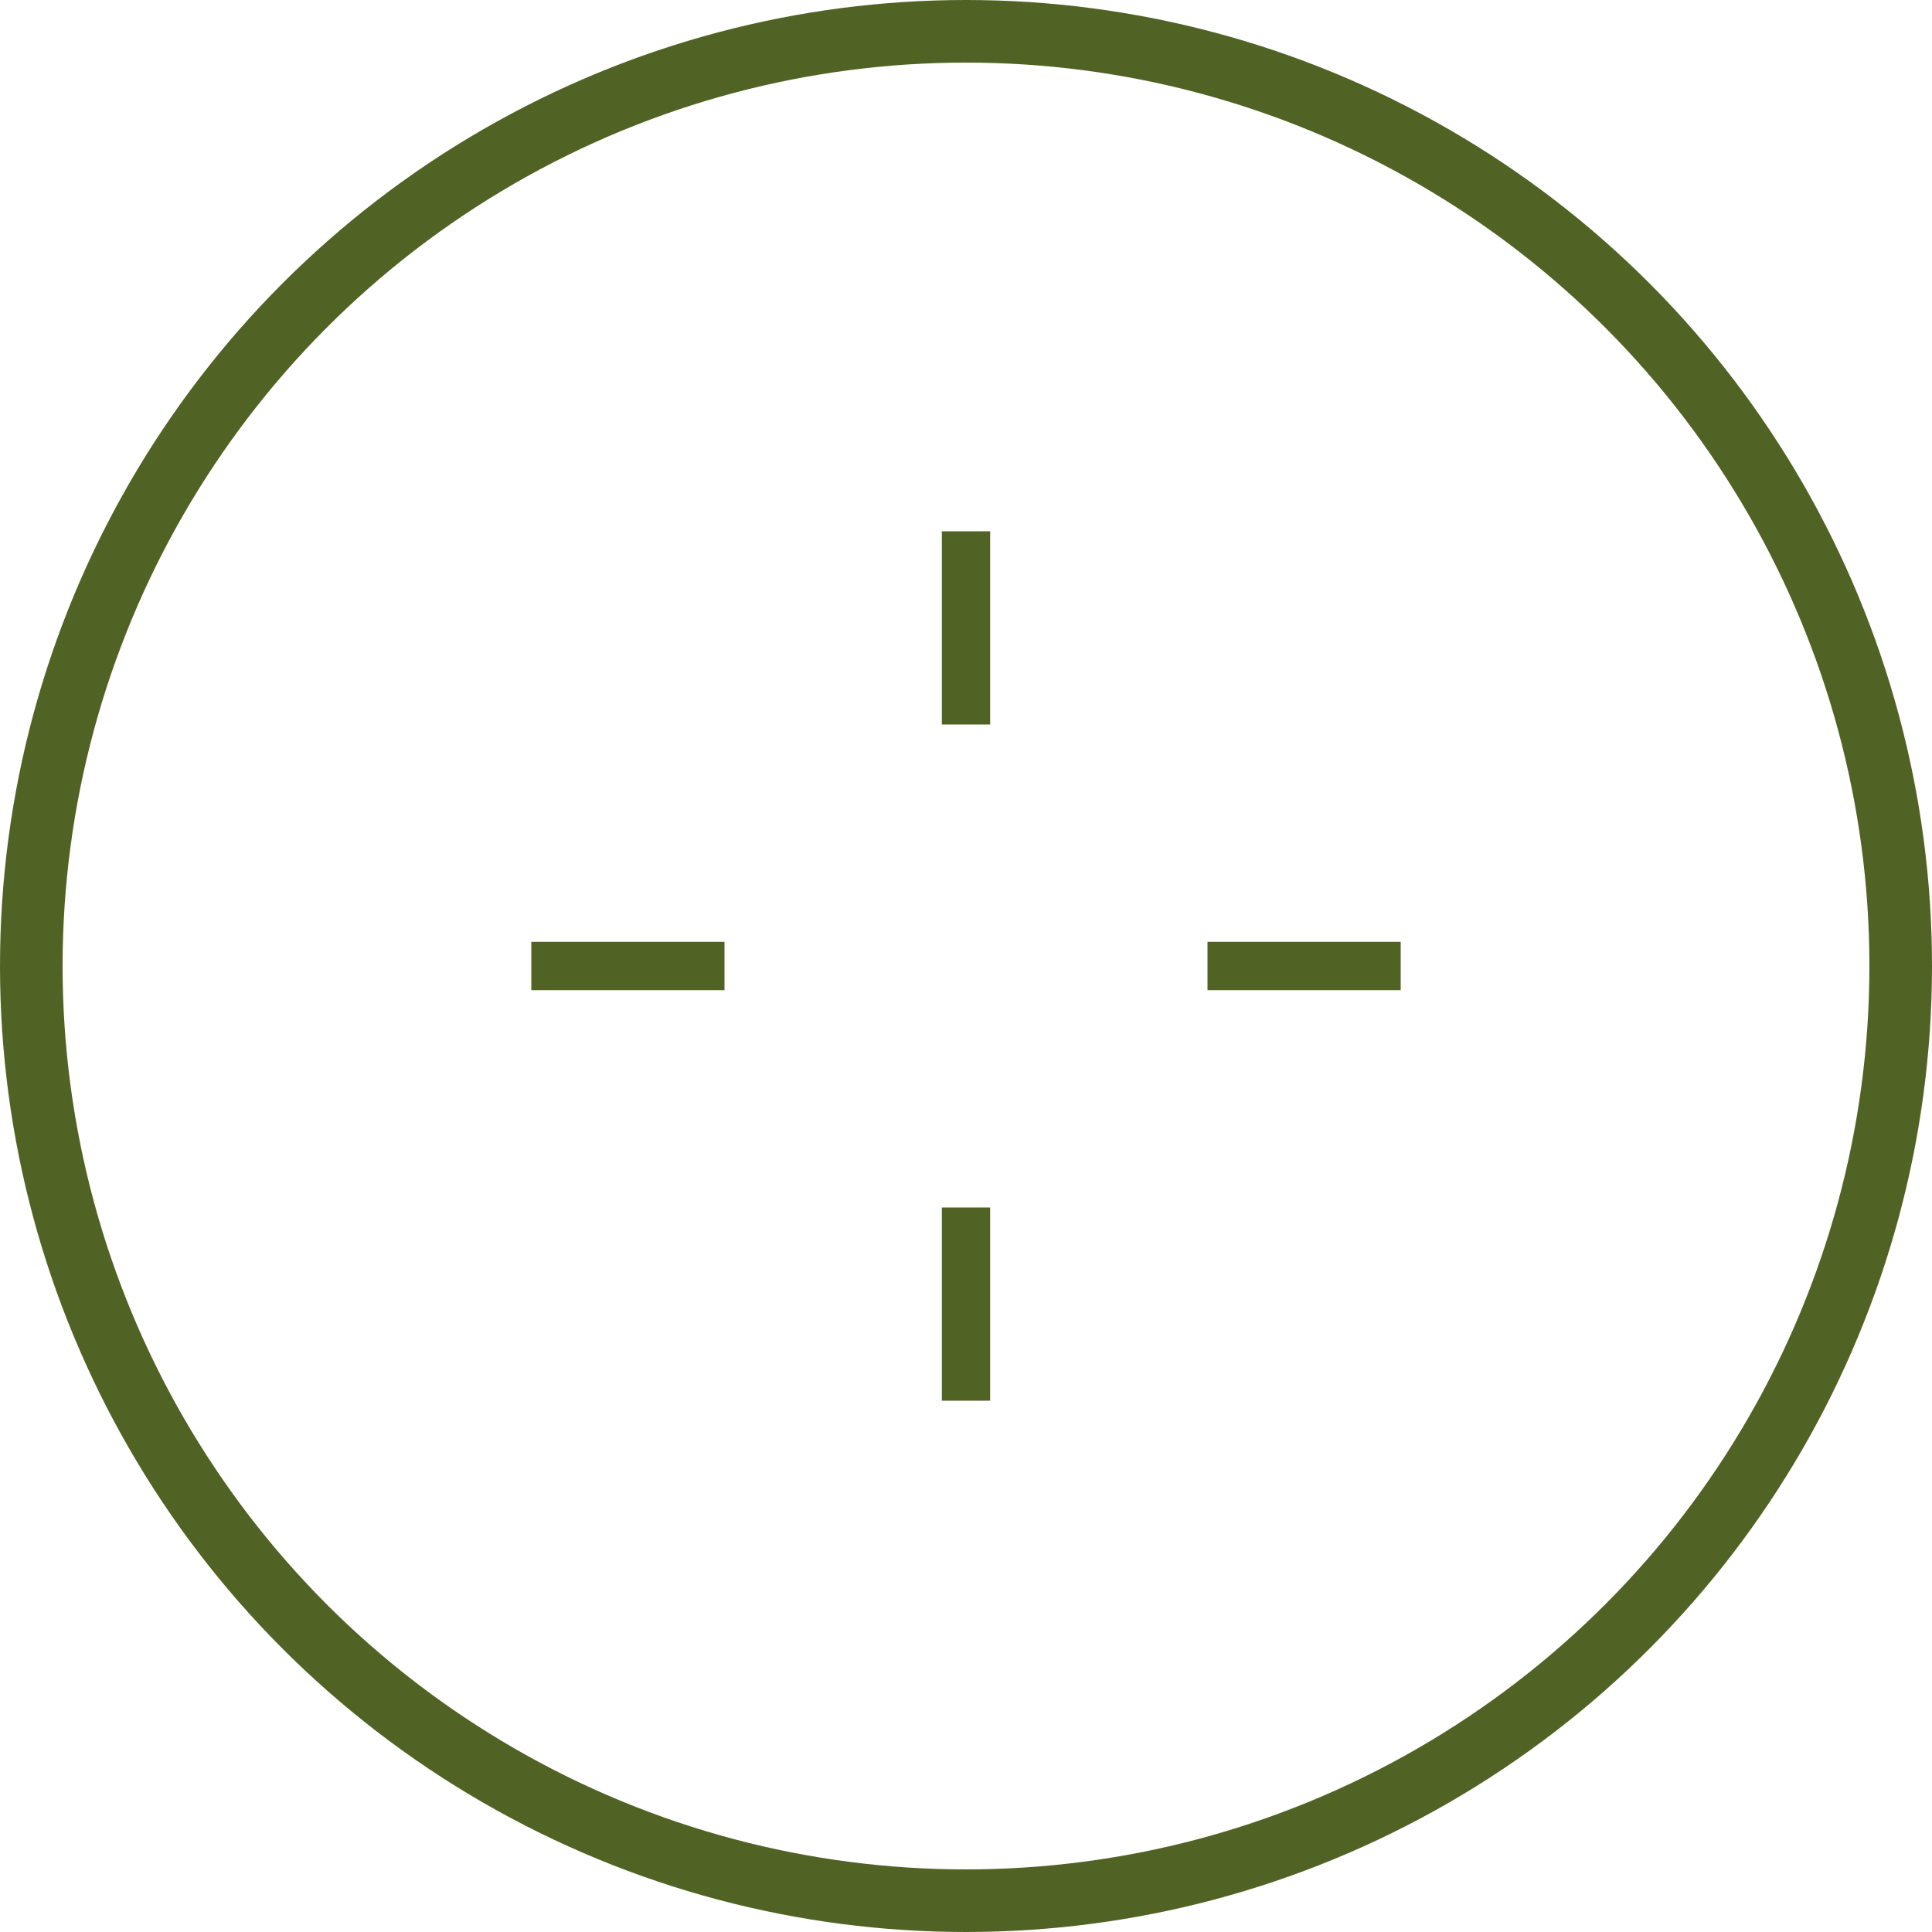 <?xml version="1.0" encoding="UTF-8"?> <svg xmlns="http://www.w3.org/2000/svg" width="40" height="40" viewBox="0 0 40 40" fill="none"><circle cx="20" cy="20" r="19.352" stroke="#516324" stroke-width="1.296"></circle><path d="M20 11L20 15" stroke="#516324"></path><path d="M20 25L20 29" stroke="#516324"></path><path d="M25 20L29 20" stroke="#516324"></path><path d="M15 20L11 20" stroke="#516324"></path></svg> 
